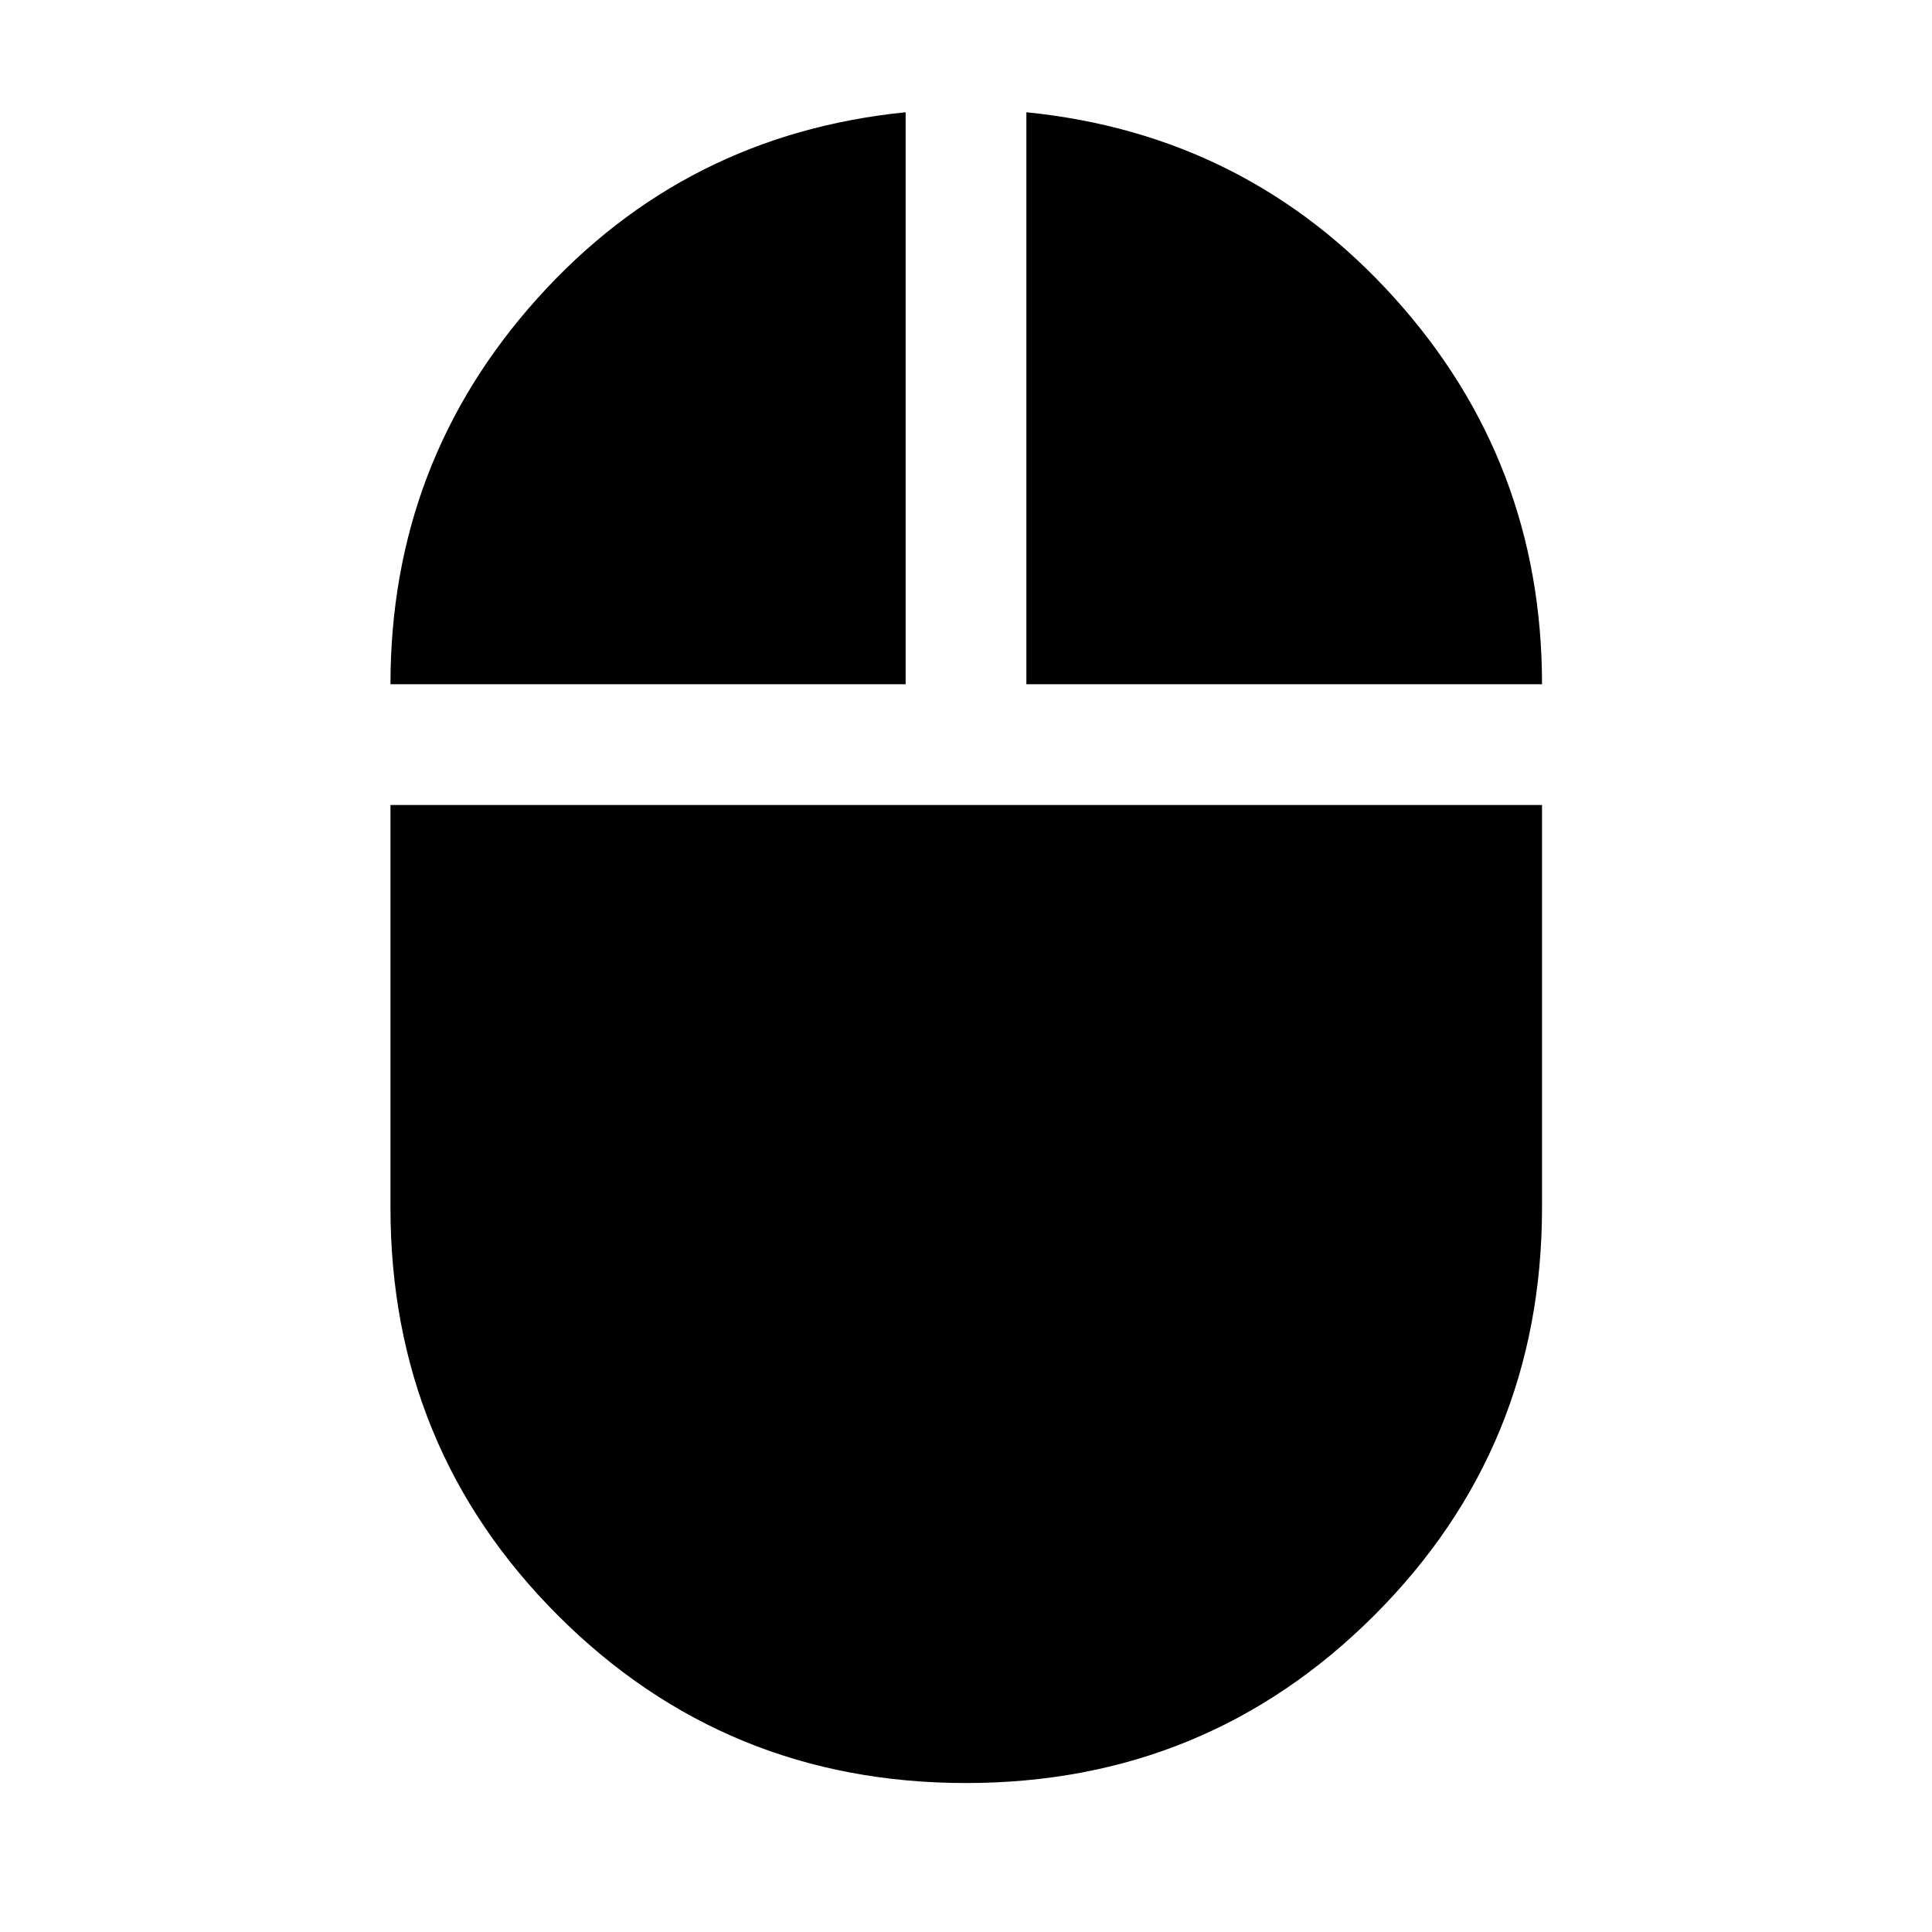 <svg xmlns="http://www.w3.org/2000/svg" width="48" height="48" viewBox="0 -960 960 960"><path d="M479.99-74.02q-119.46 0-202.72-83.24Q194.02-240.5 194.02-360v-200h572.2v200q0 119.39-83.38 202.68-83.38 83.3-202.85 83.3ZM194.02-620q0-110.63 73.18-191.92 73.17-81.3 182.8-92.3V-620H194.02ZM510-620v-284.22q109.63 11 182.92 92.29 73.3 81.29 73.3 191.93H510Z"/></svg>